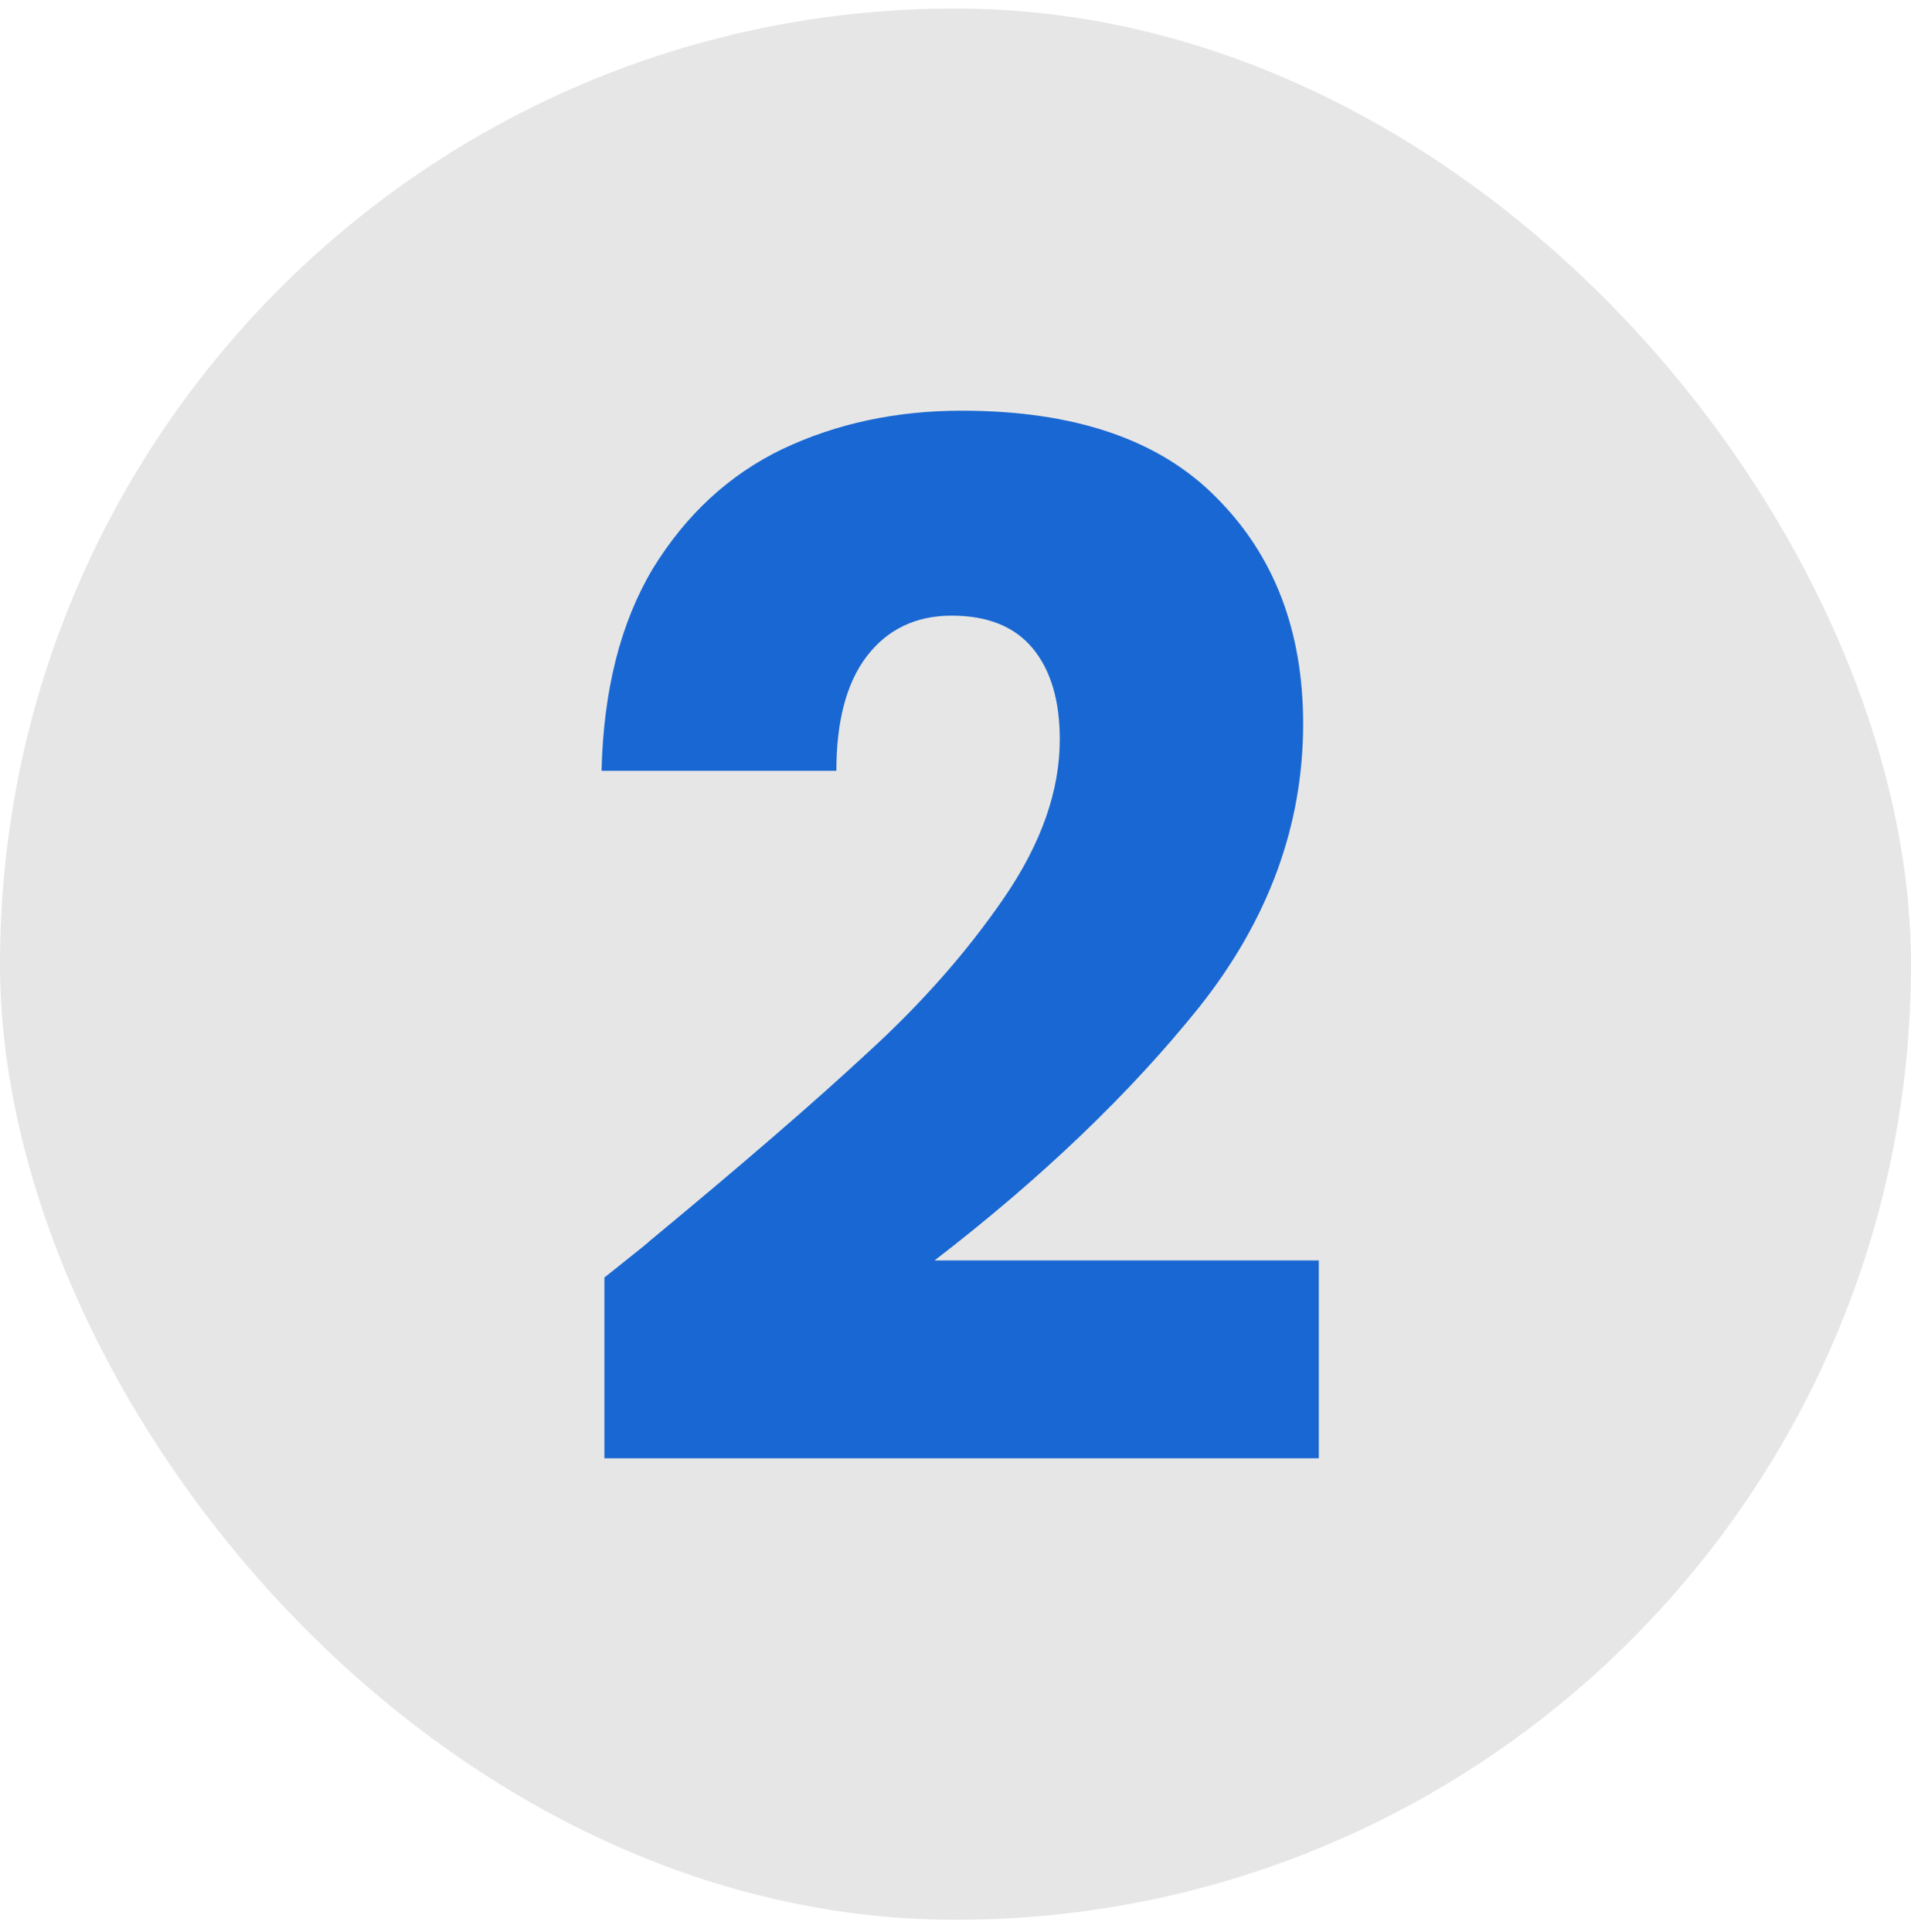 <svg xmlns="http://www.w3.org/2000/svg" width="94" height="95" viewBox="0 0 94 95" fill="none"><rect y="0.418" width="94" height="93.998" rx="46.999" fill="#020202" fill-opacity="0.1"></rect><path d="M29.73 62.828C31.317 61.568 32.04 60.985 31.9 61.078C36.473 57.298 40.067 54.195 42.68 51.768C45.34 49.341 47.58 46.798 49.4 44.138C51.22 41.478 52.13 38.888 52.13 36.368C52.13 34.455 51.687 32.961 50.8 31.888C49.913 30.815 48.583 30.278 46.81 30.278C45.037 30.278 43.637 30.955 42.61 32.308C41.63 33.615 41.14 35.481 41.14 37.908H29.59C29.683 33.941 30.523 30.628 32.11 27.968C33.743 25.308 35.867 23.348 38.48 22.088C41.14 20.828 44.08 20.198 47.3 20.198C52.853 20.198 57.03 21.621 59.83 24.468C62.677 27.315 64.1 31.025 64.1 35.598C64.1 40.591 62.397 45.235 58.99 49.528C55.583 53.775 51.243 57.928 45.97 61.988H64.87V71.718H29.73V62.828Z" fill="#1967D2"></path></svg>